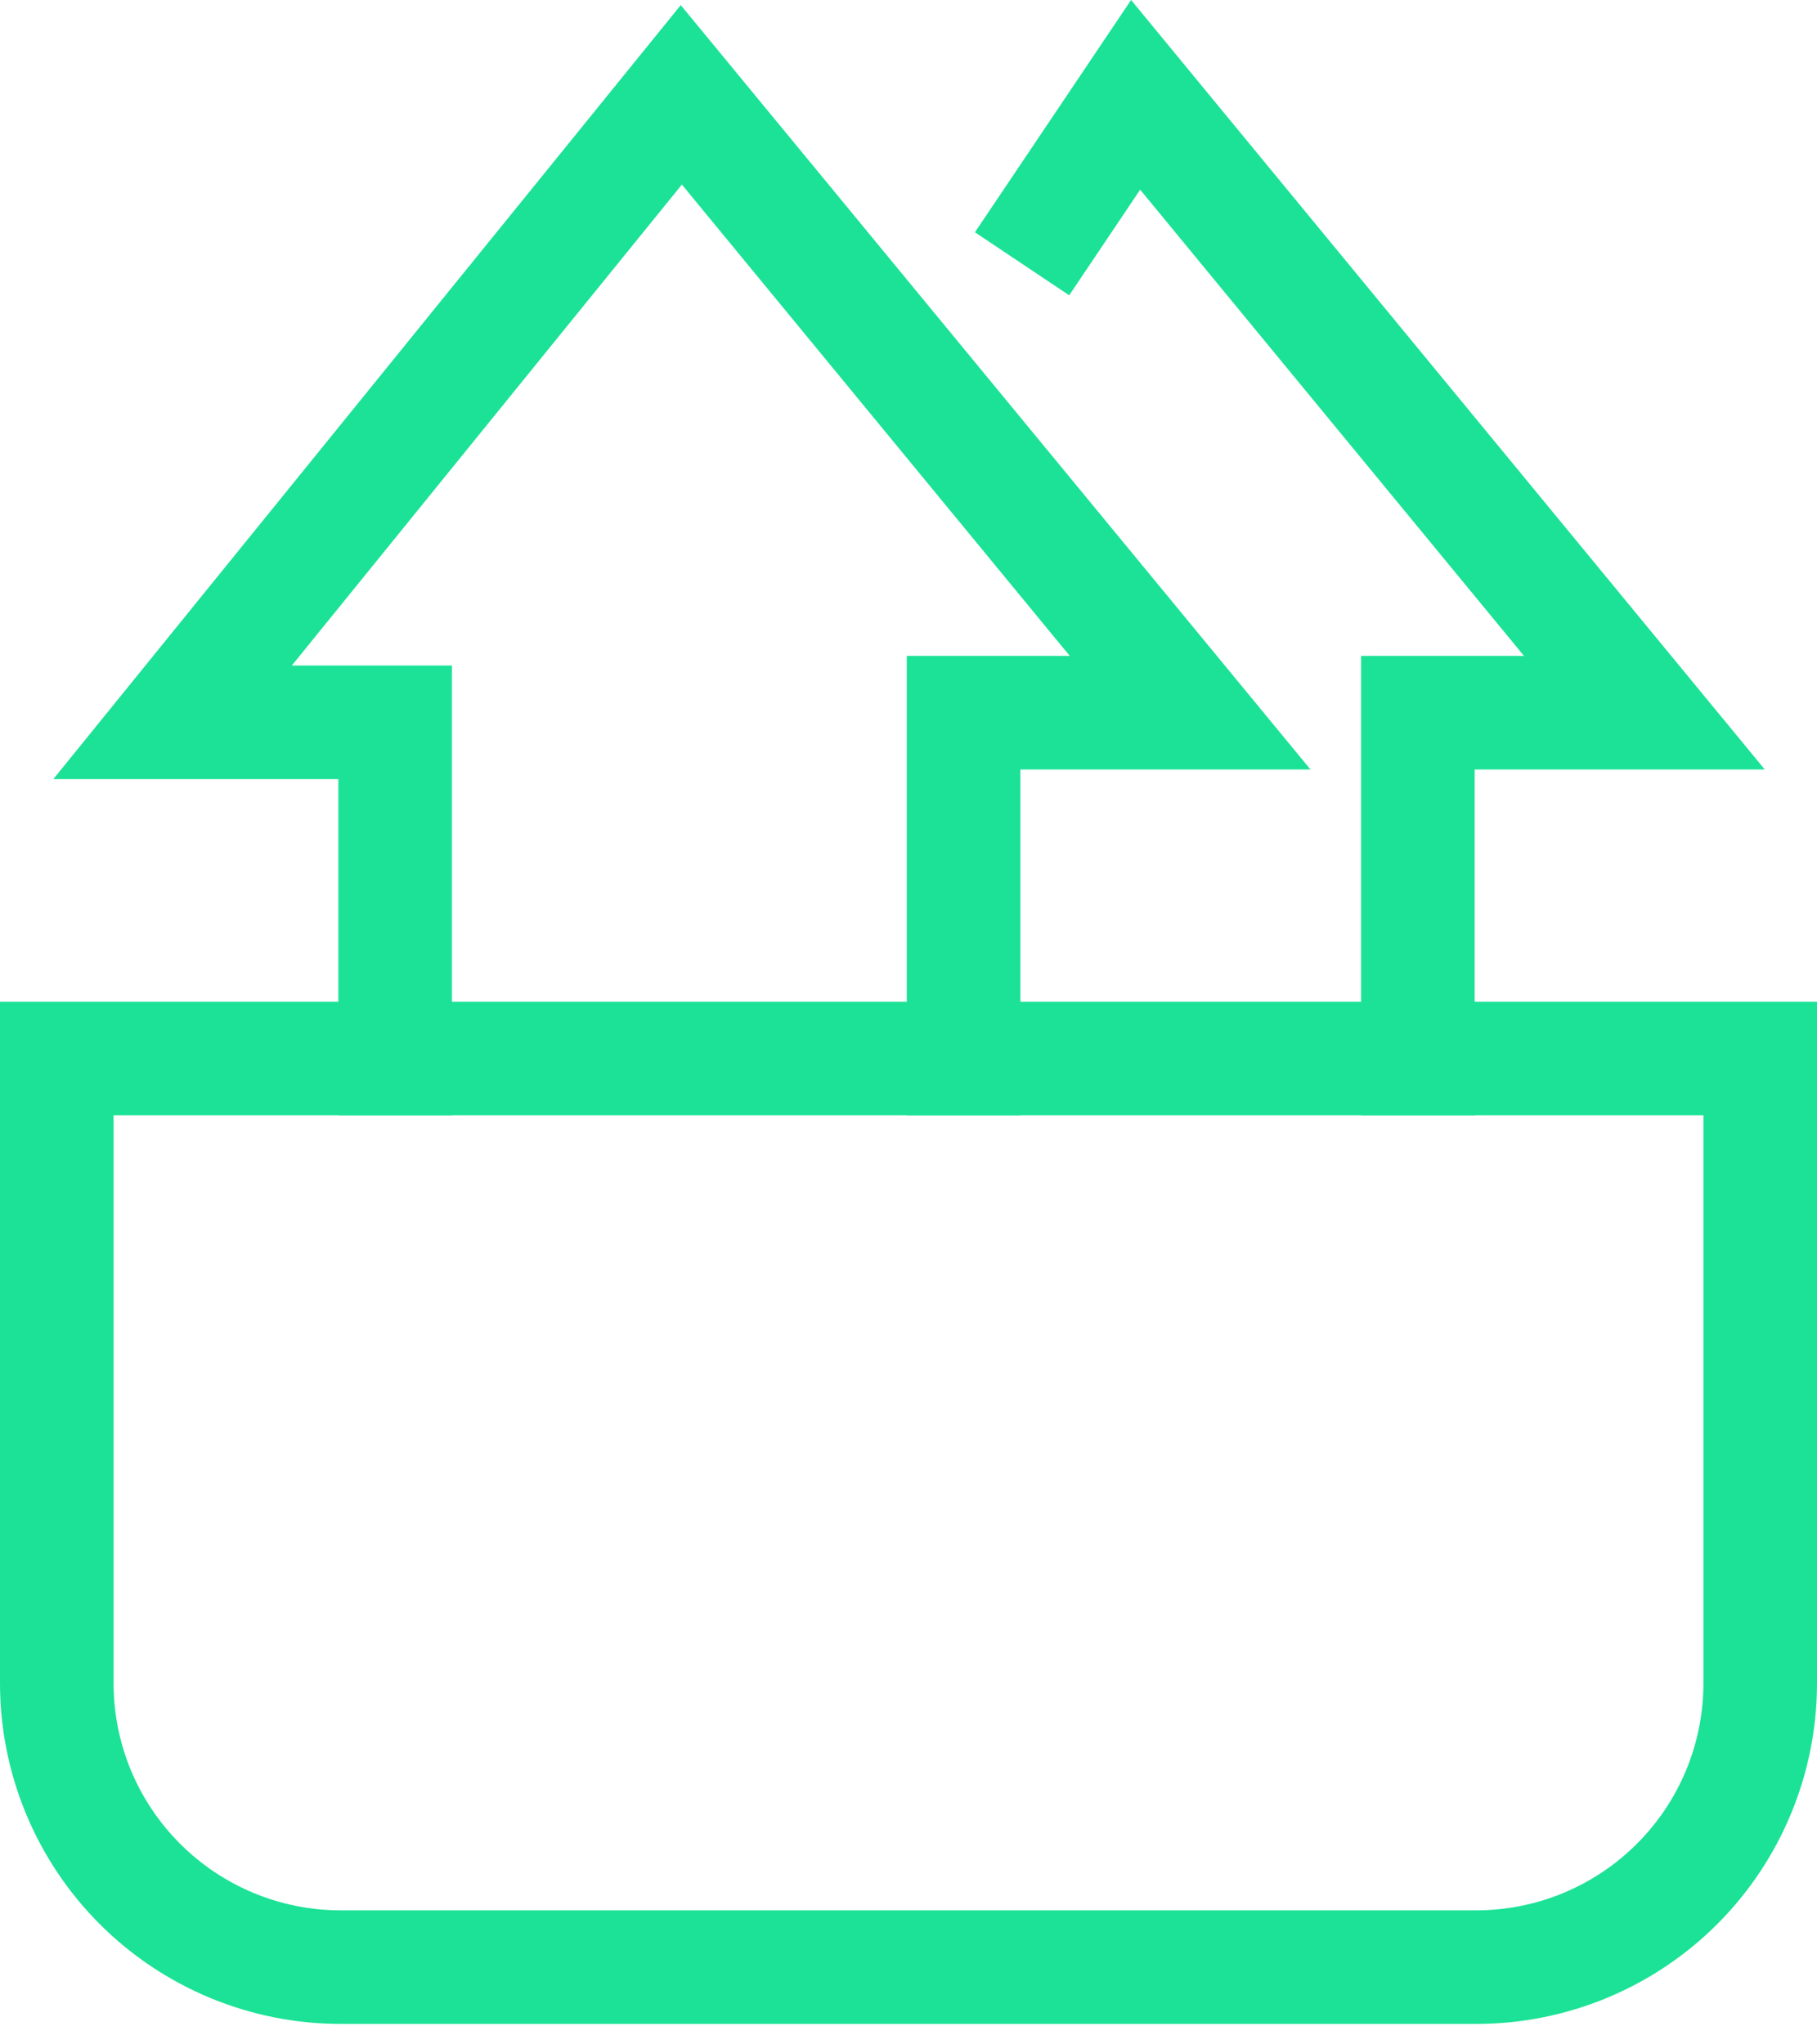 <svg width="32" height="36" viewBox="0 0 32 36" fill="none" xmlns="http://www.w3.org/2000/svg">
<g clip-path="url(#clip0_2531_48)">
<path d="M25.97 19.64H23.97V11.55H26.84L20.08 3.34L18.83 5.2L17.17 4.09L19.92 0L31.08 13.55H25.97V19.64Z" fill="#1BE296"/>
<path d="M7.959 19.64H5.959V13.72H0.939L11.989 0.09L23.079 13.55H17.97V19.64H15.97V11.55H18.84L12.009 3.25L5.139 11.72H7.959V19.64Z" fill="#1BE296"/>
<path d="M26 35.64H6C4.409 35.64 2.883 35.008 1.757 33.883C0.632 32.757 0 31.231 0 29.64V17.64H32V29.64C32 31.231 31.368 32.757 30.243 33.883C29.117 35.008 27.591 35.64 26 35.64ZM2 19.64V29.64C2 30.701 2.421 31.718 3.172 32.468C3.922 33.218 4.939 33.64 6 33.64H26C27.061 33.64 28.078 33.218 28.828 32.468C29.579 31.718 30 30.701 30 29.64V19.64H2Z" fill="#1BE296"/>
</g>
<defs>
<clipPath id="clip0_2531_48">
<rect width="32" height="35.64" fill="white"/>
</clipPath>
</defs>
</svg>
